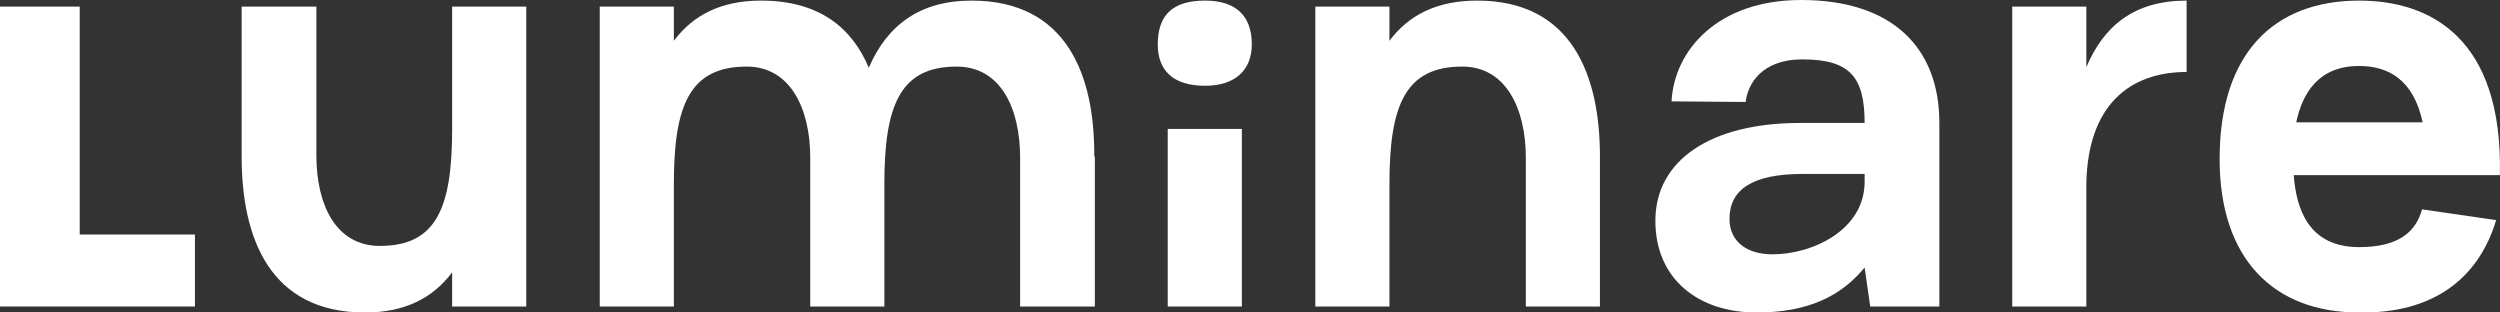 <svg width="688" height="86" viewBox="0 0 688 86" fill="none" xmlns="http://www.w3.org/2000/svg">
<rect x="0" y="0" width="688" height="86" fill="#333333" stroke="none"/>
<g clip-path="url(#clip0_118_401)">
<path d="M21.938 1.816V64.541H53.646V84.349H0V1.816H21.938Z" fill="white"/>
<path d="M104.549 67.677C120.146 67.677 124.43 57.113 124.43 35.489V1.816H144.826V84.349H124.43V74.941C119.117 82.038 111.405 86 100.436 86C74.384 86 66.5 65.697 66.5 43.083V1.816H87.067V42.752C87.067 56.288 92.38 67.677 104.549 67.677Z" fill="white"/>
<path d="M165.05 1.816H185.445V11.225C190.759 4.127 198.471 0.165 209.44 0.165C225.38 0.165 234.463 7.593 239.091 18.653C244.061 7.098 252.974 0.165 267.371 0.165C293.422 0.165 301.306 20.468 301.135 43.083H301.306V84.349H280.739V43.413C280.739 29.877 275.426 18.323 263.257 18.323C247.661 18.323 243.376 29.052 243.376 50.676V84.349H222.98V43.413C222.98 29.877 217.496 18.323 205.498 18.323C189.73 18.323 185.445 29.052 185.445 50.676V84.349H165.05V1.816Z" fill="white"/>
<path d="M331.643 0.165C339.87 0.165 344.497 4.127 344.497 12.215C344.497 19.313 339.87 23.605 331.643 23.605C322.731 23.605 318.617 19.313 318.617 12.215C318.617 4.127 322.731 0.165 331.643 0.165ZM341.755 35.489V84.349H321.359V35.489H341.755Z" fill="white"/>
<path d="M361.979 1.816H382.374V11.225C387.687 4.127 395.4 0.165 406.54 0.165C432.42 0.165 440.304 20.468 440.304 43.083V84.349H419.909V43.413C419.909 29.877 414.424 18.323 402.427 18.323C386.659 18.323 382.374 29.052 382.374 50.676V84.349H361.979V1.816Z" fill="white"/>
<path d="M455.559 60.745C455.559 44.073 470.812 33.839 495.321 33.839H513.146C513.146 21.294 509.204 16.342 496.007 16.342C484.695 16.342 480.925 23.274 480.41 28.061L460.015 27.896C460.7 14.031 472.526 0 495.664 0C520.687 0 533.713 13.04 533.713 33.839V84.349H514.689L513.146 73.62C506.633 81.543 497.55 86 483.324 86C467.727 86 455.559 77.086 455.559 60.745ZM513.146 50.015V47.87H496.007C482.296 47.87 475.954 52.161 475.954 60.249C475.954 66.357 480.582 69.989 487.78 69.989C498.921 69.989 513.146 63.221 513.146 50.015Z" fill="white"/>
<path d="M553.766 1.816H574.161V18.488C578.96 7.098 587.358 0.165 601.755 0.165V19.808C585.987 19.808 574.504 29.052 574.161 50.676V84.349H553.766V1.816Z" fill="white"/>
<path d="M686.938 60.58C681.967 77.086 669.113 86.33 649.232 86C625.751 86 610.84 71.309 610.84 43.743C610.84 14.691 625.751 0.165 649.232 0.165C668.77 0.165 688.823 10.399 687.966 48.2H631.235C631.921 57.278 635.177 68.008 649.232 68.008C660.029 68.008 664.828 63.881 666.542 57.608L686.938 60.58ZM631.921 33.674H666.714C664.143 21.624 656.944 18.157 649.232 18.157C638.091 18.157 633.635 25.585 631.921 33.674Z" fill="white"/>
</g>
<defs>
<clipPath id="clip0_118_401">
<rect width="688" height="86" fill="white"/>
</clipPath>
</defs>
</svg>
